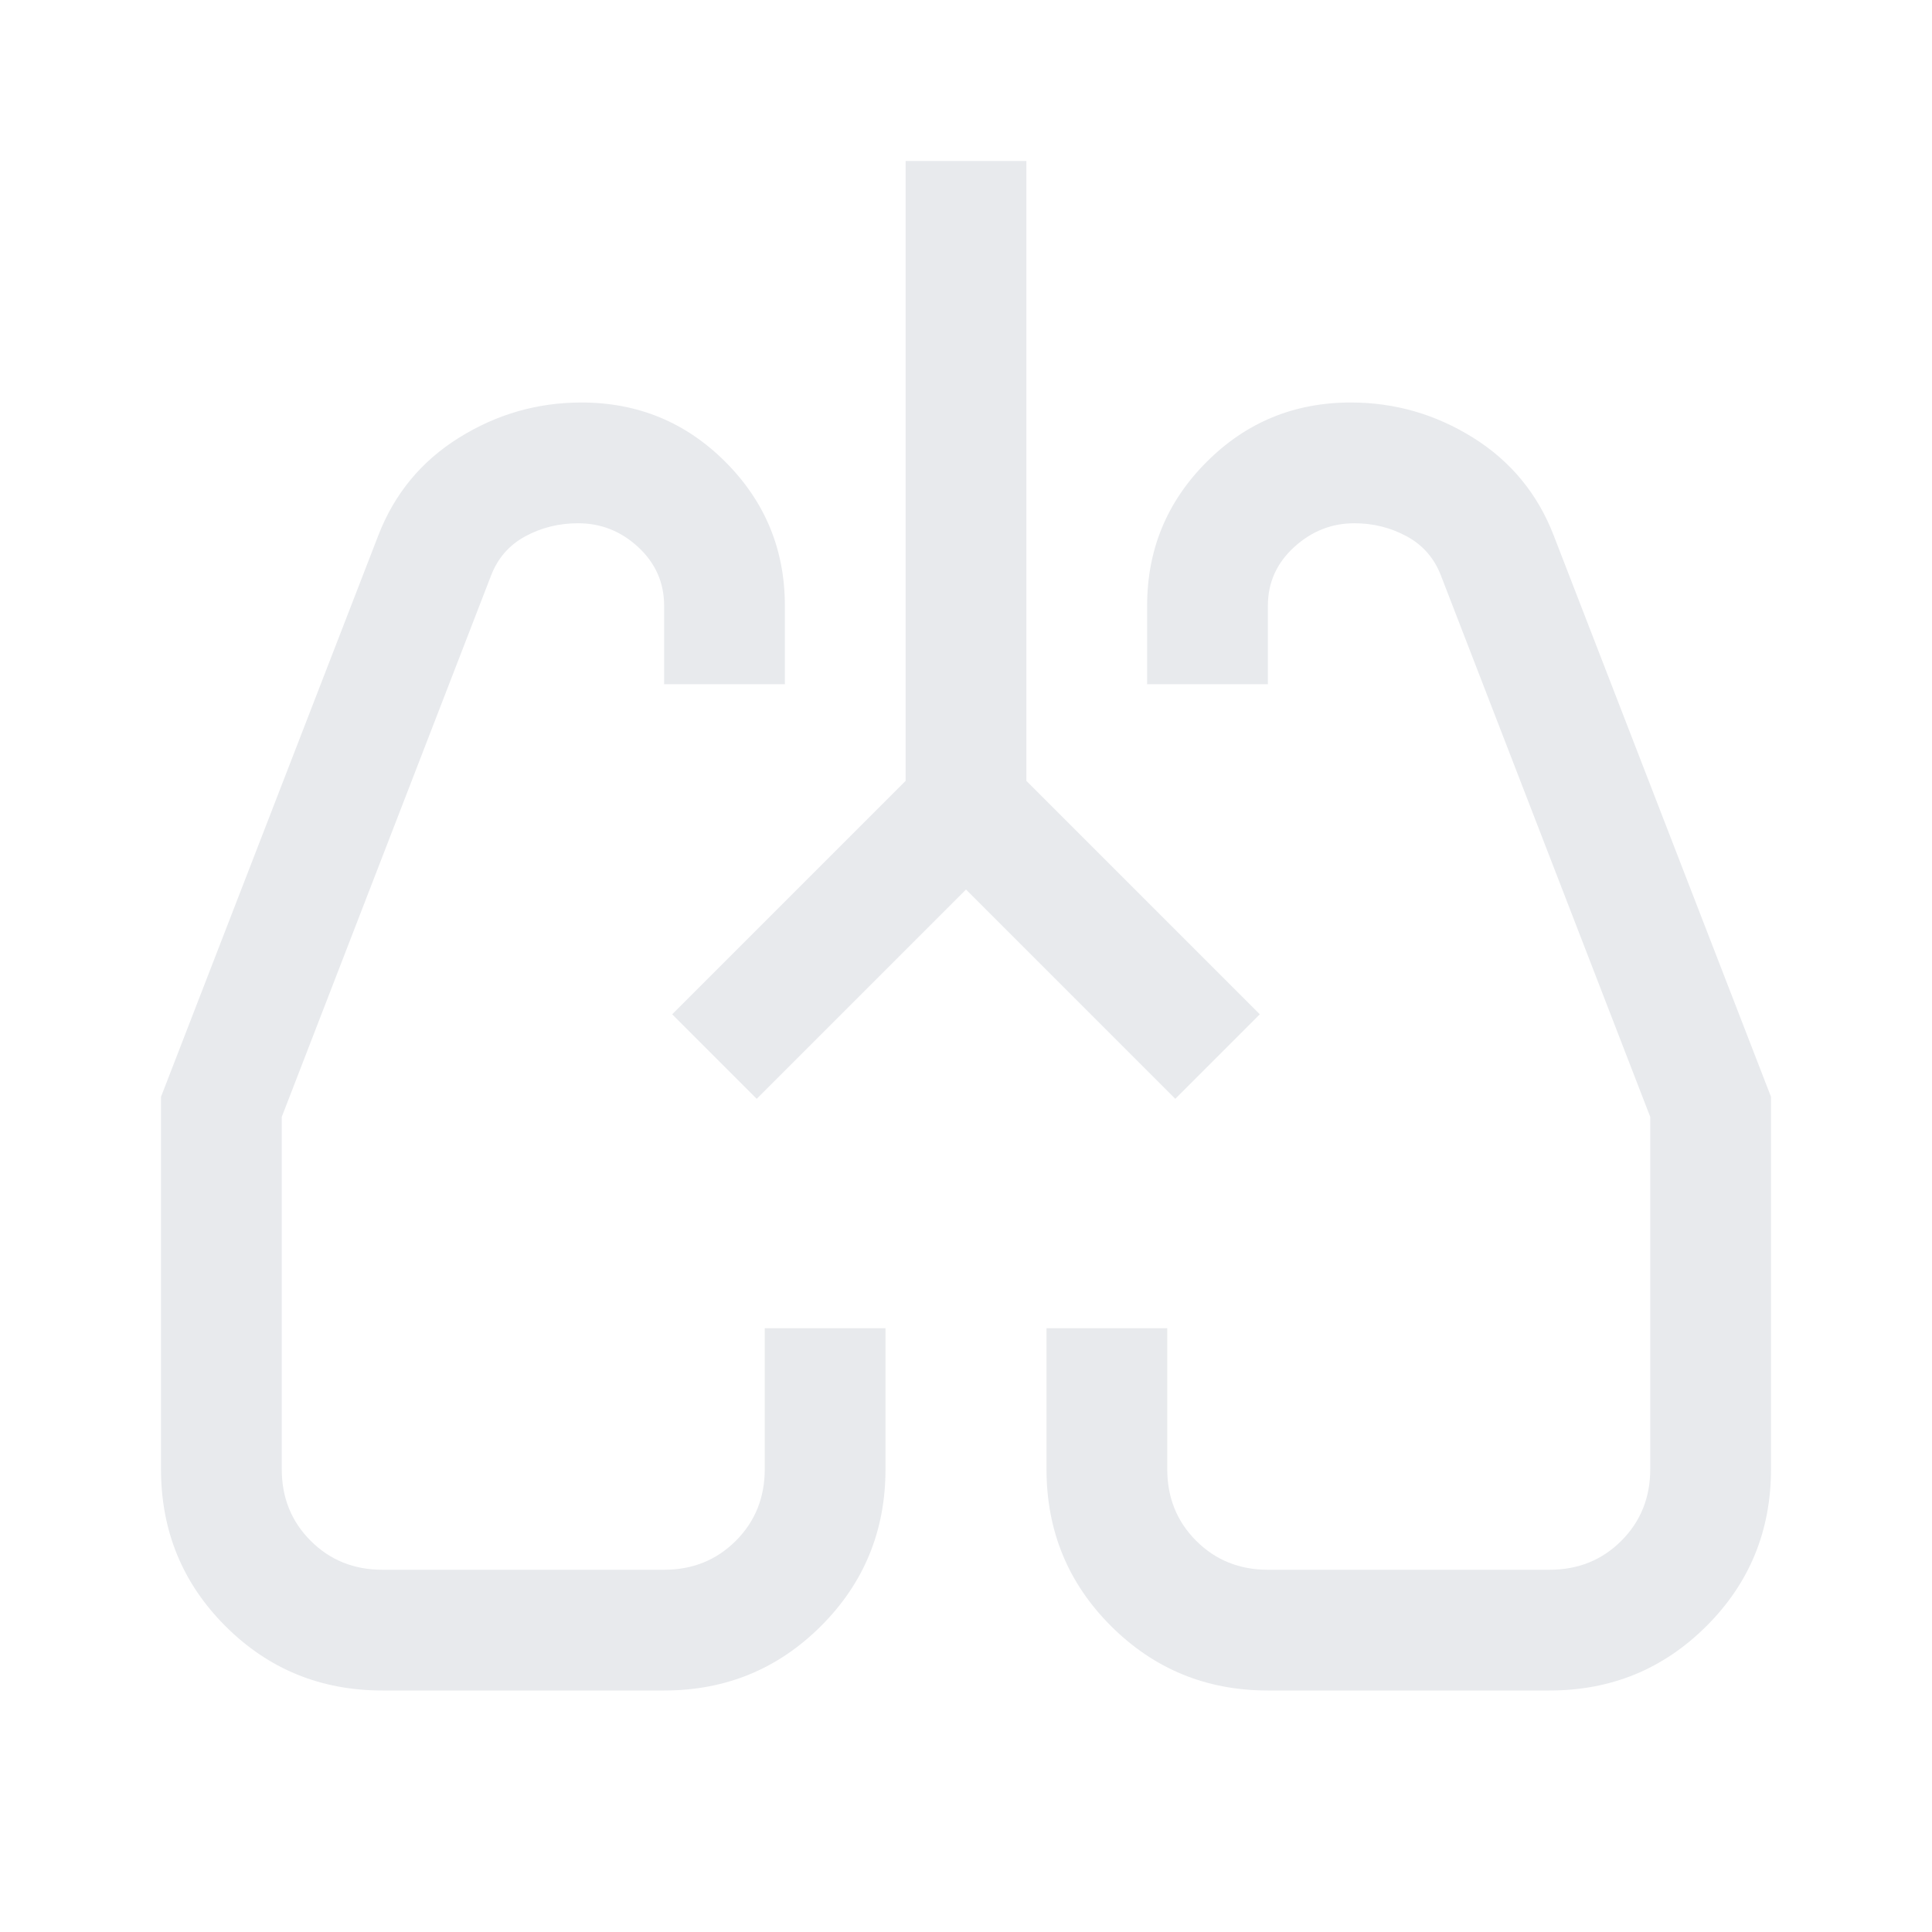 <svg xmlns="http://www.w3.org/2000/svg" height="48px" viewBox="0 -960 960 960" width="48px" fill="#e8eaed"><path d="M190-120q-46 0-78-32t-32-78v-185l108-279q12-31 40.07-48.5t60.82-17.5q42.11 0 71.61 29.57T390-659v39h-60v-39q0-17.19-12.83-29.1-12.82-11.9-29.92-11.9-14.25 0-26.25 6.5T244-674L140-405v175q0 21.25 14.38 35.62Q168.75-180 190-180h140q21.25 0 35.63-14.38Q380-208.75 380-230v-70h60v70q0 46-32.08 78-32.09 32-77.92 32H190Zm580 0H630q-45.83 0-77.92-32Q520-184 520-230v-70h60v70q0 21.25 14.38 35.62Q608.75-180 630-180h140q21.25 0 35.63-14.38Q820-208.75 820-230v-175L716-674q-5-13-17-19.5t-26-6.5q-17 0-30 11.9-13 11.91-13 29.1v39h-60v-39q0-41.86 29.52-71.43Q629.03-760 671.2-760q32.8 0 60.8 17.5t40 48.5l108 279v185q0 46-32.08 78-32.09 32-77.92 32ZM334-456Zm292 0Zm-146-62L376-414l-42-42 116-116v-308h60v308l116 116-42 42-104-104Z"/></svg>